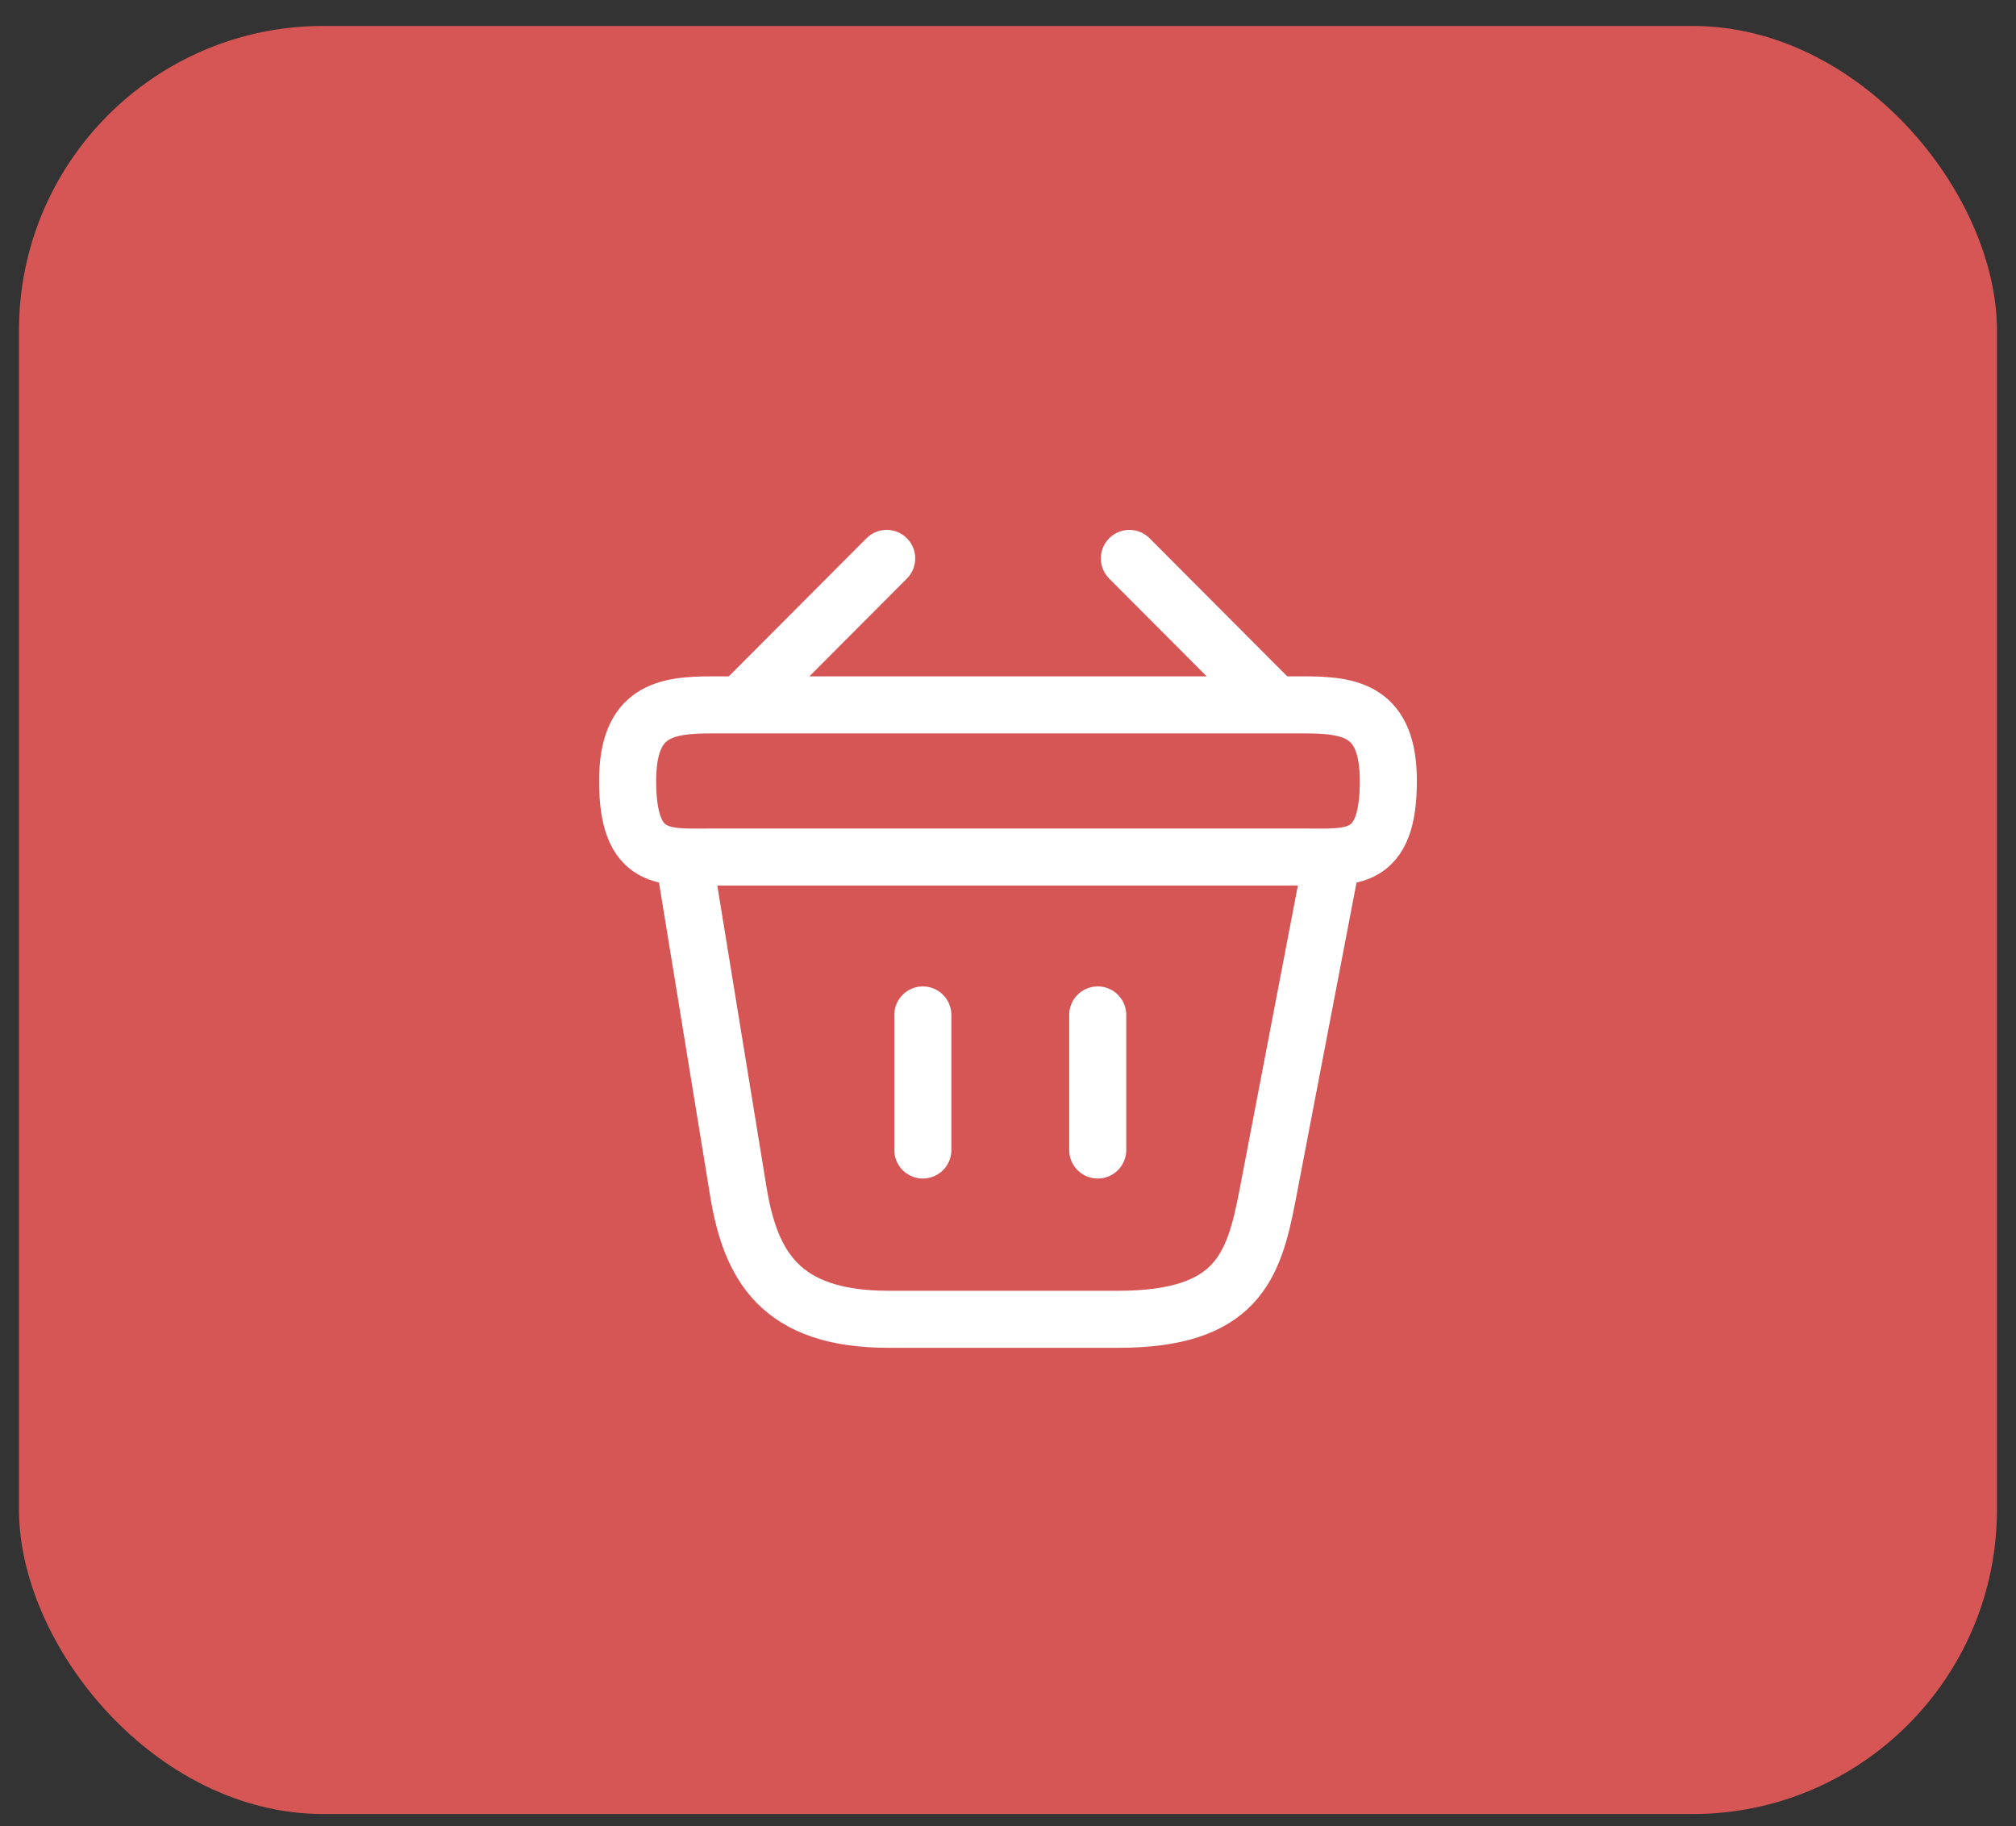 <svg xmlns="http://www.w3.org/2000/svg" width="53" height="48" viewBox="0 0 53 48" fill="none"><rect x="0" y="0" width="53" height="48" fill="#333333" stroke="none"/><rect x="0.499" y="0.682" width="52" height="47" rx="8" fill="#FF5E5E" fill-opacity="0.8"></rect><path d="M23.311 14.678L19.691 18.308" stroke="white" stroke-width="1.5" stroke-miterlimit="10" stroke-linecap="round" stroke-linejoin="round"></path><path d="M29.691 14.678L33.311 18.308" stroke="white" stroke-width="1.5" stroke-miterlimit="10" stroke-linecap="round" stroke-linejoin="round"></path><path d="M16.5 20.528C16.5 18.678 17.489 18.528 18.72 18.528H34.279C35.51 18.528 36.499 18.678 36.499 20.528C36.499 22.678 35.51 22.528 34.279 22.528H18.72C17.489 22.528 16.5 22.678 16.5 20.528Z" stroke="white" stroke-width="1.5"></path><path d="M24.261 26.678V30.228" stroke="white" stroke-width="1.5" stroke-linecap="round"></path><path d="M28.859 26.678V30.228" stroke="white" stroke-width="1.5" stroke-linecap="round"></path><path d="M18 22.678L19.41 31.318C19.73 33.258 20.5 34.678 23.36 34.678H29.39C32.499 34.678 32.959 33.318 33.319 31.438L34.999 22.678" stroke="white" stroke-width="1.5" stroke-linecap="round"></path></svg>
